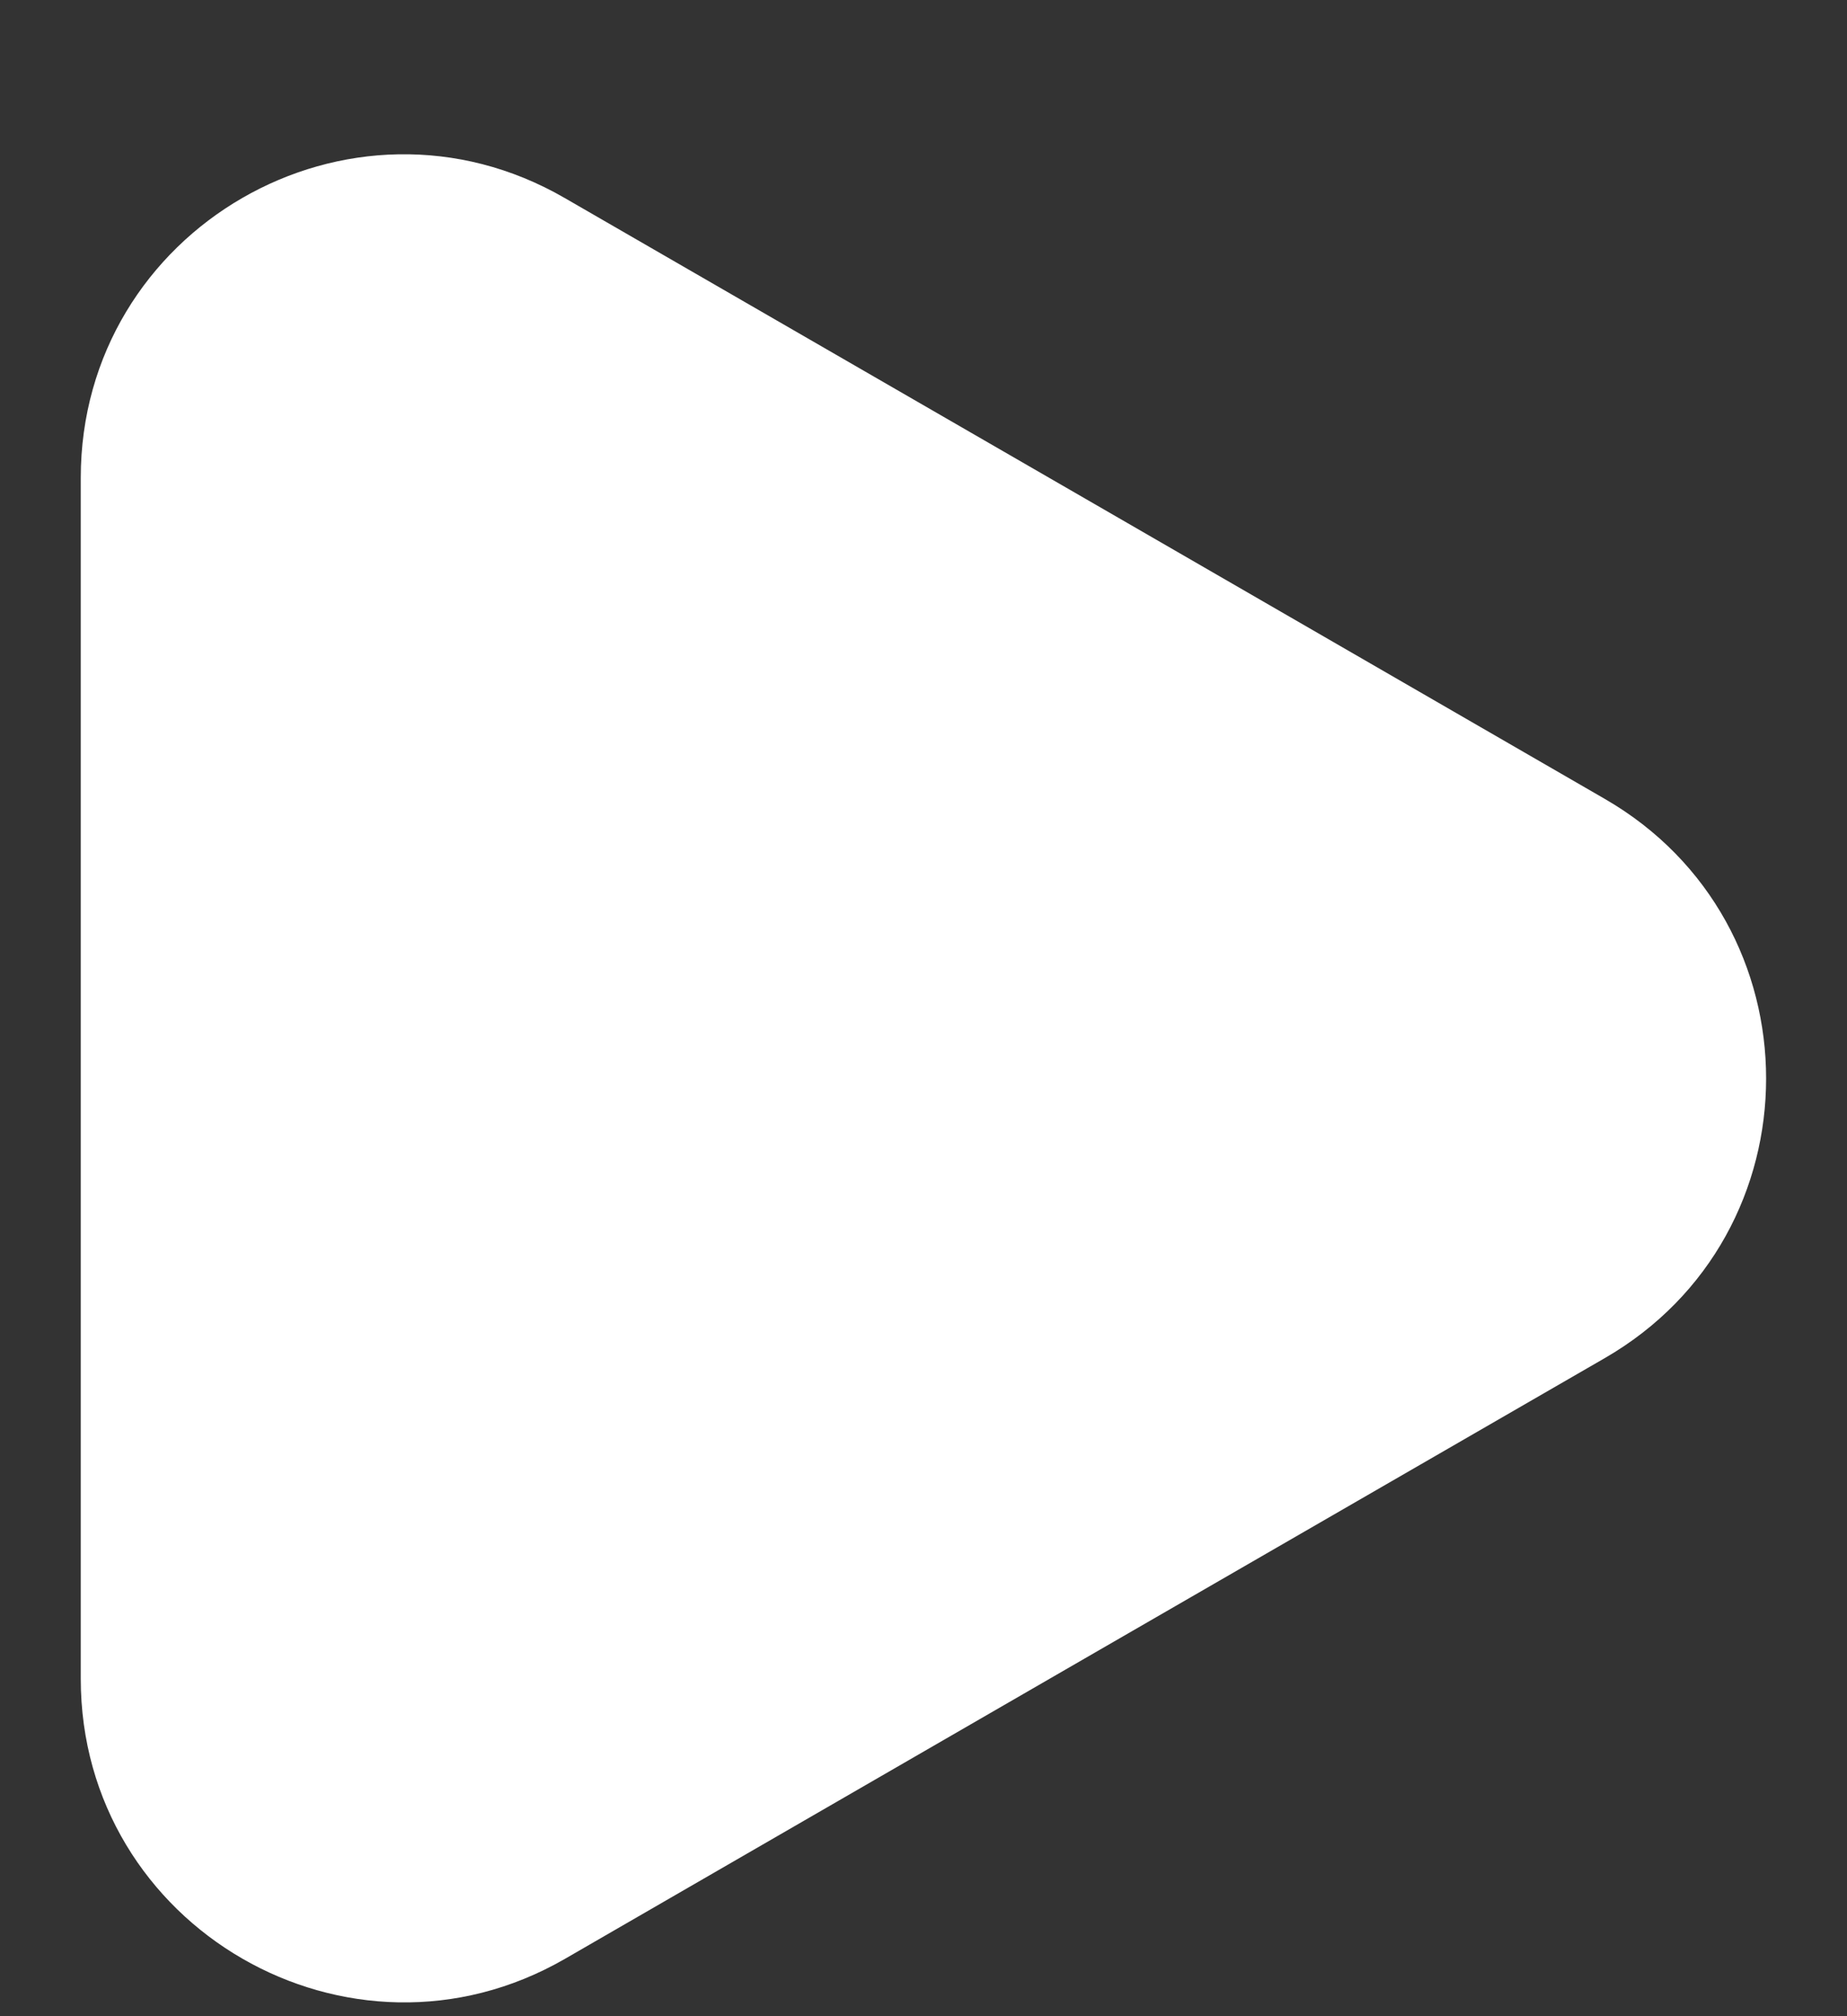 <svg width="11" height="12" viewBox="0 0 11 12" fill="none" xmlns="http://www.w3.org/2000/svg">
<rect x="0" y="0" width="11" height="12" fill="#333333" stroke="none"/>
<path d="M0.481 6.417V2.844C0.481 1.364 2.084 0.438 3.364 1.179L6.46 2.966L9.556 4.754C10.839 5.493 10.839 7.345 9.556 8.084L6.46 9.871L3.364 11.659C2.084 12.396 0.481 11.472 0.481 9.992V6.417Z" fill="white"/>
</svg>
